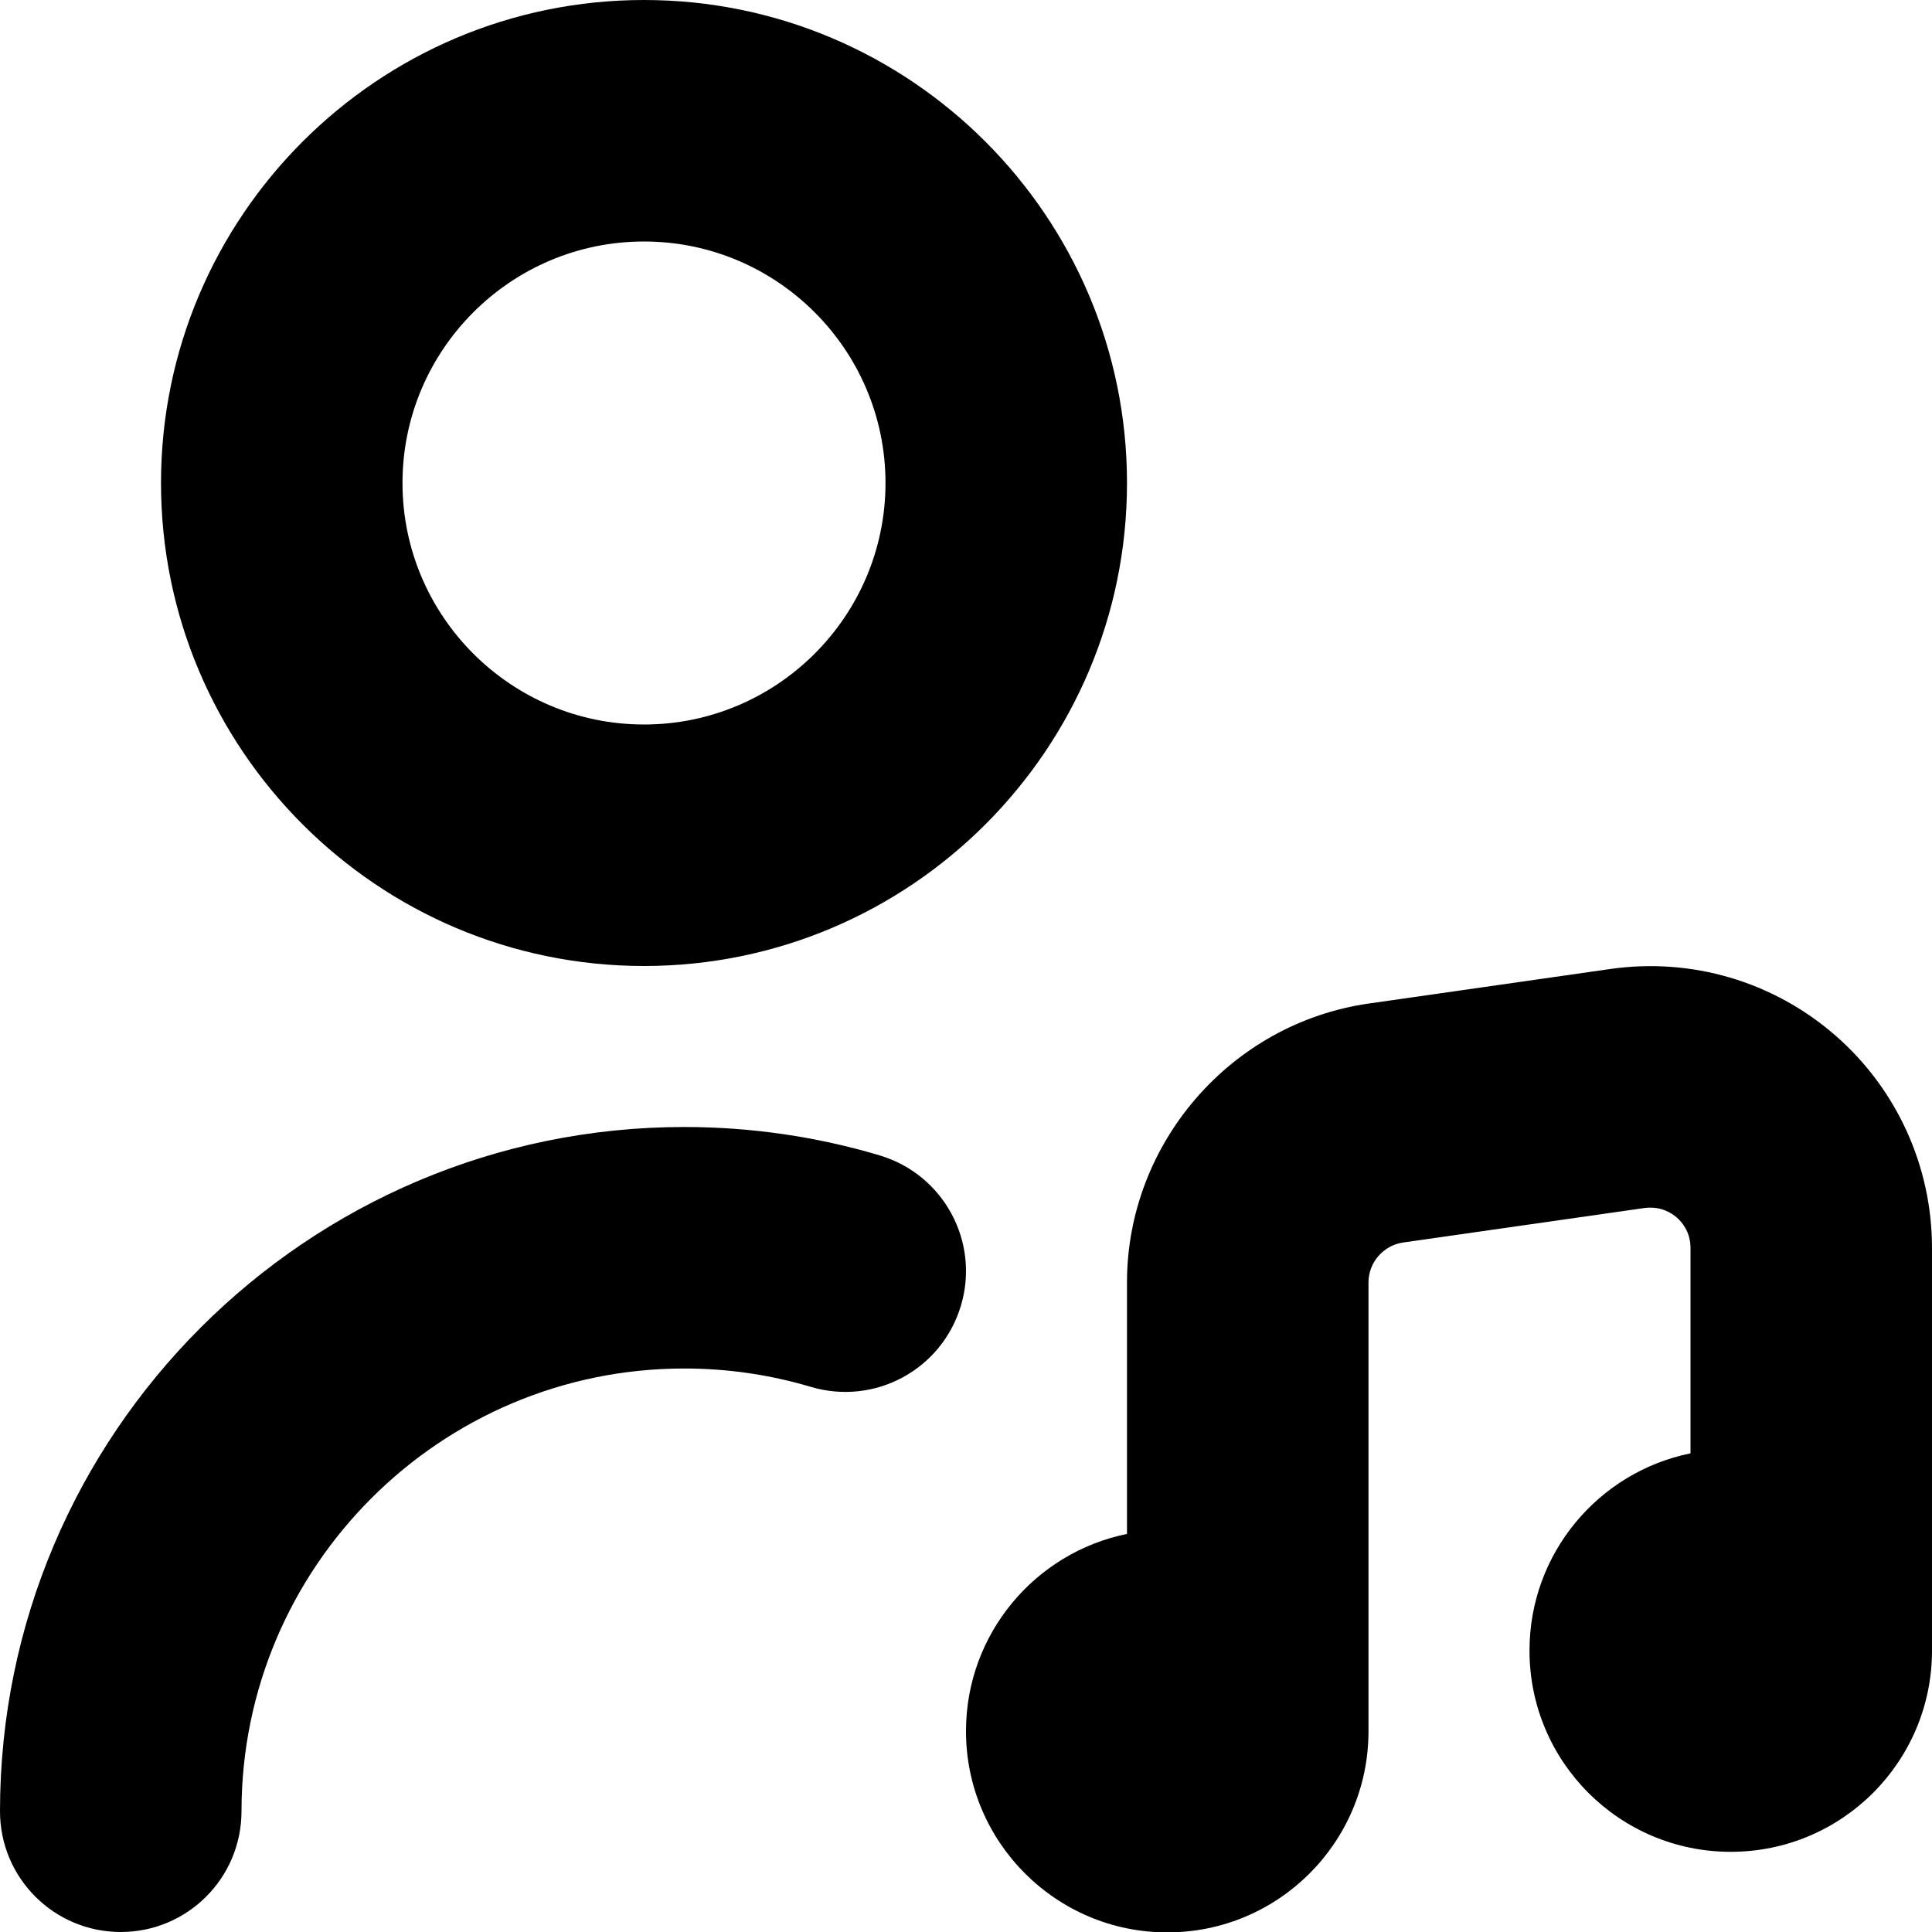 <?xml version="1.0" encoding="UTF-8"?>
<svg xmlns="http://www.w3.org/2000/svg" id="Layer_1" data-name="Layer 1" viewBox="0 0 24 24">
  <path d="m24,20.5s0,.001,0,.002,0,.001,0,.002c0,1.381-1.119,2.5-2.5,2.5s-2.5-1.119-2.5-2.5c0-1.209.859-2.218,2-2.45v-2.553c0-.199-.108-.322-.172-.378-.064-.055-.198-.142-.398-.117l-3,.429c-.245.035-.43.248-.43.495v5.575s0,.007,0,.01c-.005,1.376-1.122,2.49-2.5,2.49s-2.5-1.119-2.5-2.5c0-1.209.859-2.218,2-2.45v-3.125c0-1.73,1.292-3.22,3.005-3.464l3-.429c1.009-.144,2.021.155,2.788.82.767.665,1.207,1.629,1.207,2.645v5ZM2,6C2,2.691,4.691,0,8,0s6,2.691,6,6-2.691,6-6,6-6-2.691-6-6Zm3,0c0,1.654,1.346,3,3,3s3-1.346,3-3-1.346-3-3-3-3,1.346-3,3Zm5.929,8.353c-.785-.234-1.602-.353-2.429-.353C3.813,14,0,17.813,0,22.5c0,.829.671,1.5,1.5,1.5s1.5-.671,1.5-1.5c0-3.033,2.467-5.5,5.5-5.5.537,0,1.065.077,1.571.228.798.237,1.629-.215,1.866-1.009.237-.794-.215-1.629-1.009-1.866Z"/>
</svg>
